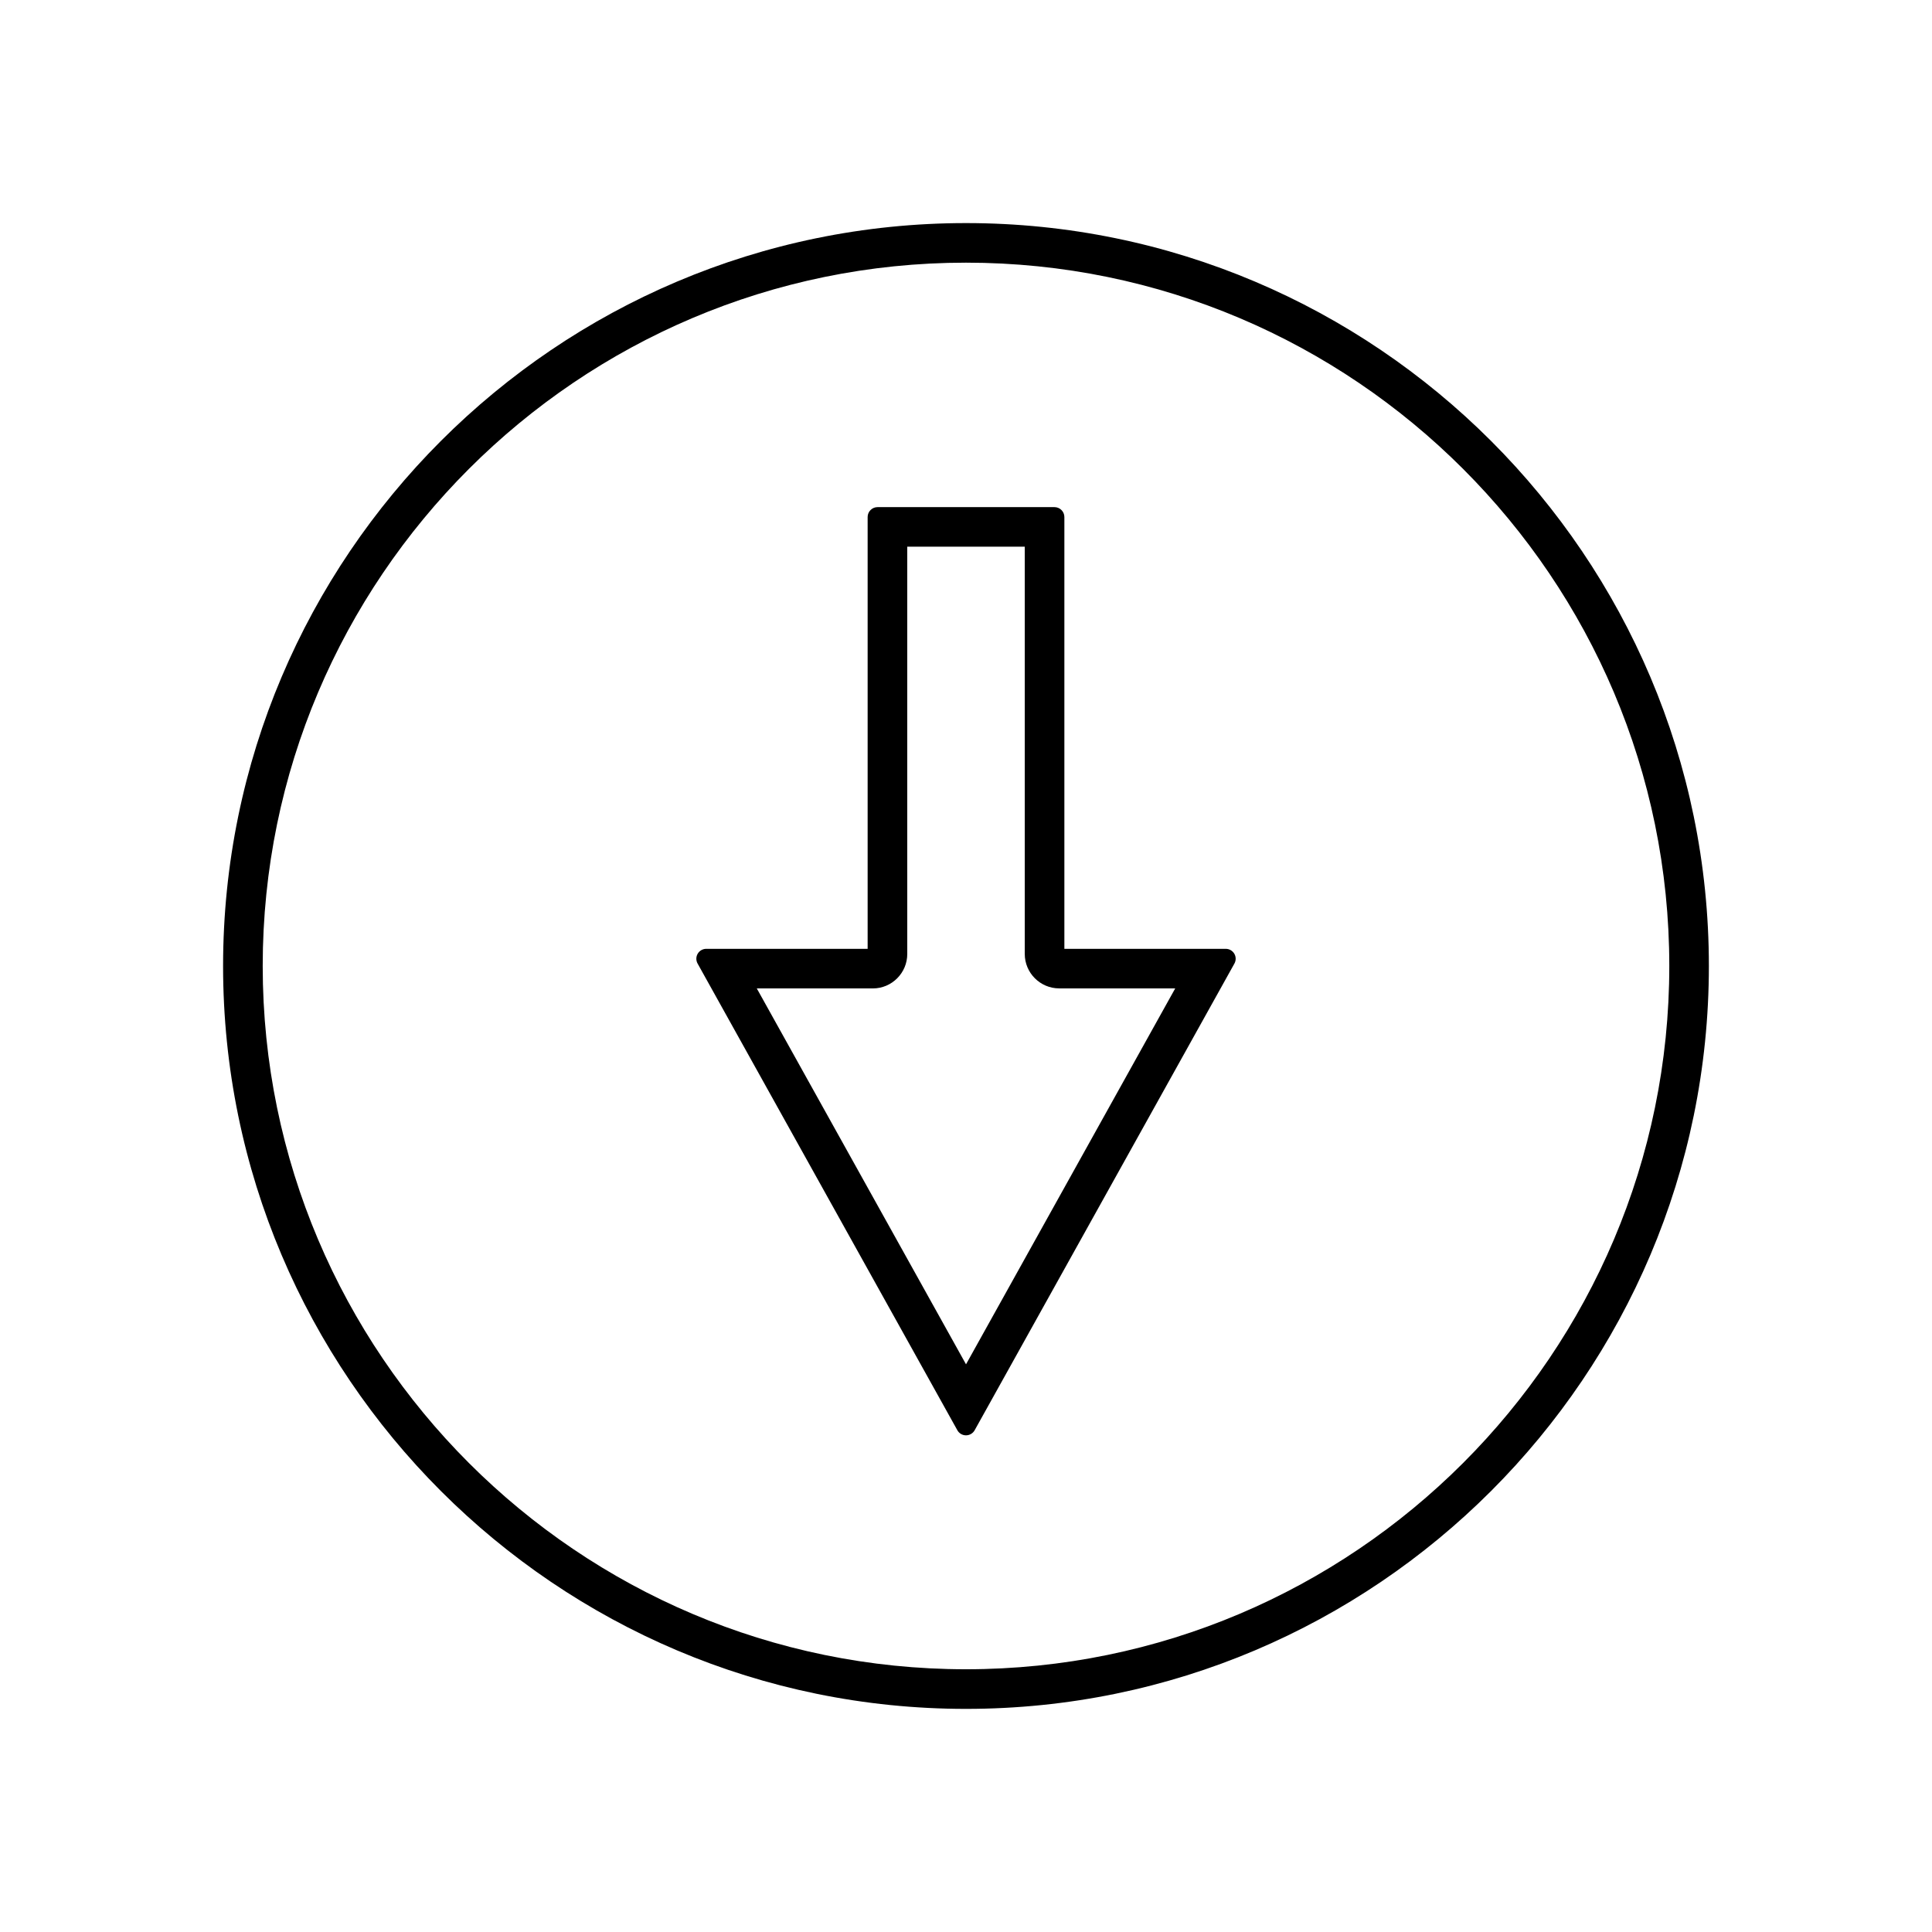 <?xml version="1.0" encoding="UTF-8"?>
<!-- Uploaded to: SVG Repo, www.svgrepo.com, Generator: SVG Repo Mixer Tools -->
<svg fill="#000000" width="800px" height="800px" version="1.1" viewBox="144 144 512 512" xmlns="http://www.w3.org/2000/svg">
 <g>
  <path d="m400 203.12c-108.55 0-196.88 88.312-196.88 196.88 0 108.56 88.316 196.87 196.88 196.87 108.55 0 196.87-88.312 196.87-196.87 0-108.56-88.316-196.88-196.87-196.88zm0 383.25c-102.77 0-186.38-83.613-186.38-186.38s83.605-186.38 186.38-186.38c102.77 0 186.38 83.609 186.38 186.38 0 102.77-83.605 186.38-186.38 186.38z"/>
  <path d="m468.84 395.45h-42.77v-114.43c0-1.449-1.176-2.625-2.625-2.625h-46.887c-1.449 0-2.625 1.176-2.625 2.625v114.43h-42.77c-0.93 0-1.789 0.492-2.262 1.297-0.473 0.797-0.484 1.789-0.031 2.602l68.84 123.68c0.461 0.836 1.336 1.348 2.293 1.348s1.832-0.52 2.293-1.348l68.84-123.68c0.453-0.812 0.441-1.805-0.031-2.602-0.477-0.805-1.336-1.297-2.266-1.297zm-68.836 110.11-55.445-99.617h30.75c5.031 0 9.125-4.094 9.125-9.133l-0.004-107.93h31.141v107.92c0 5.039 4.098 9.133 9.137 9.133h30.738z"/>
 </g>
</svg>